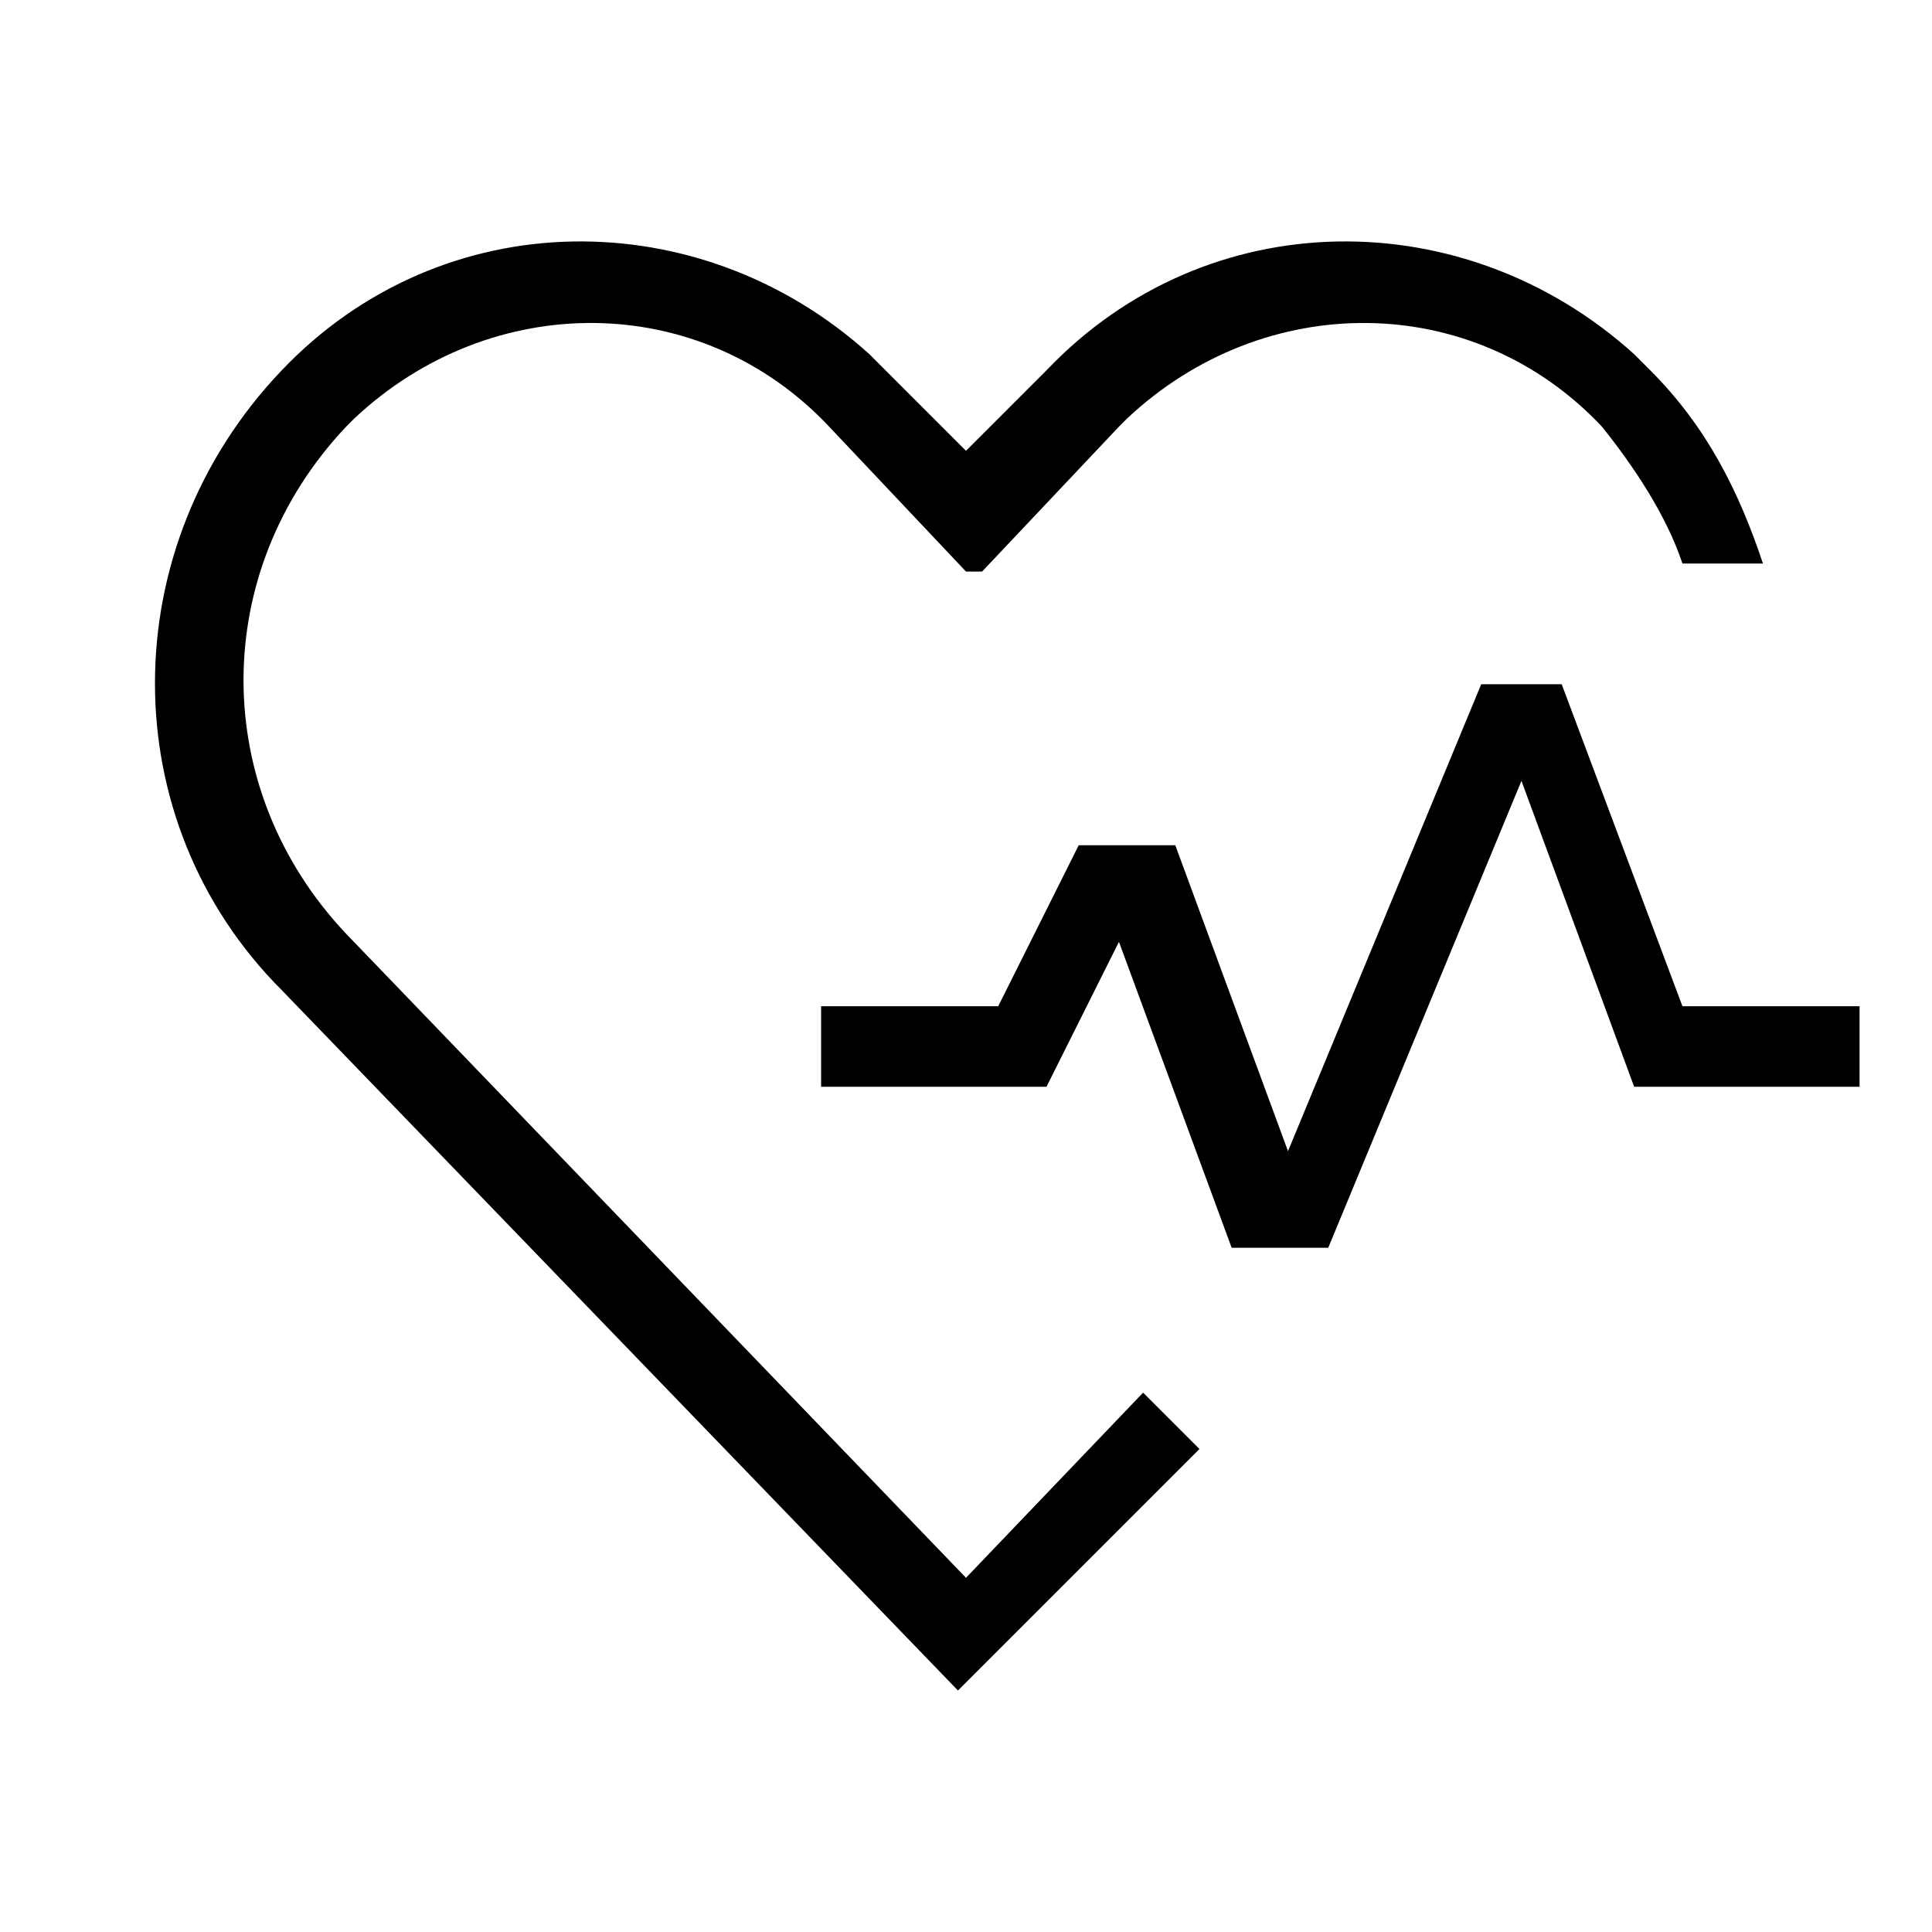<?xml version="1.0" encoding="UTF-8"?><svg id="Layer_2" xmlns="http://www.w3.org/2000/svg" viewBox="0 0 24 24"><g id="_1px"><g id="health"><rect id="light_general_health_background" width="24" height="24" style="fill:none;"/><path id="Subtract-28" d="m12,7.1l-1.7-1.8c-1.6-1.7-4.2-1.7-5.9-.1,0,0,0,0-.1.1-1.7,1.8-1.7,4.5,0,6.3l7.7,8,2.2-2.3.7.7-3,3L3.5,12.3c-2.1-2.1-2.1-5.5,0-7.7,2-2.1,5.2-2.1,7.3-.2,0,0,.1.1.2.2l1,1,1-1c2-2.1,5.2-2.1,7.3-.2,0,0,.1.1.2.2.7.7,1.1,1.5,1.4,2.4h-1c-.2-.6-.6-1.2-1-1.7-1.6-1.7-4.2-1.7-5.9-.1,0,0,0,0-.1.1l-1.7,1.8Z"/><path id="Vector_605_Stroke_2" d="m18.2,8.5h1.2l1.5,4h2.2v1h-2.8l-1.4-3.8-2.4,5.8h-1.2l-1.4-3.8-.9,1.8h-2.8v-1h2.2l1-2h1.2l1.4,3.8,2.4-5.8Z"/></g></g></svg>
